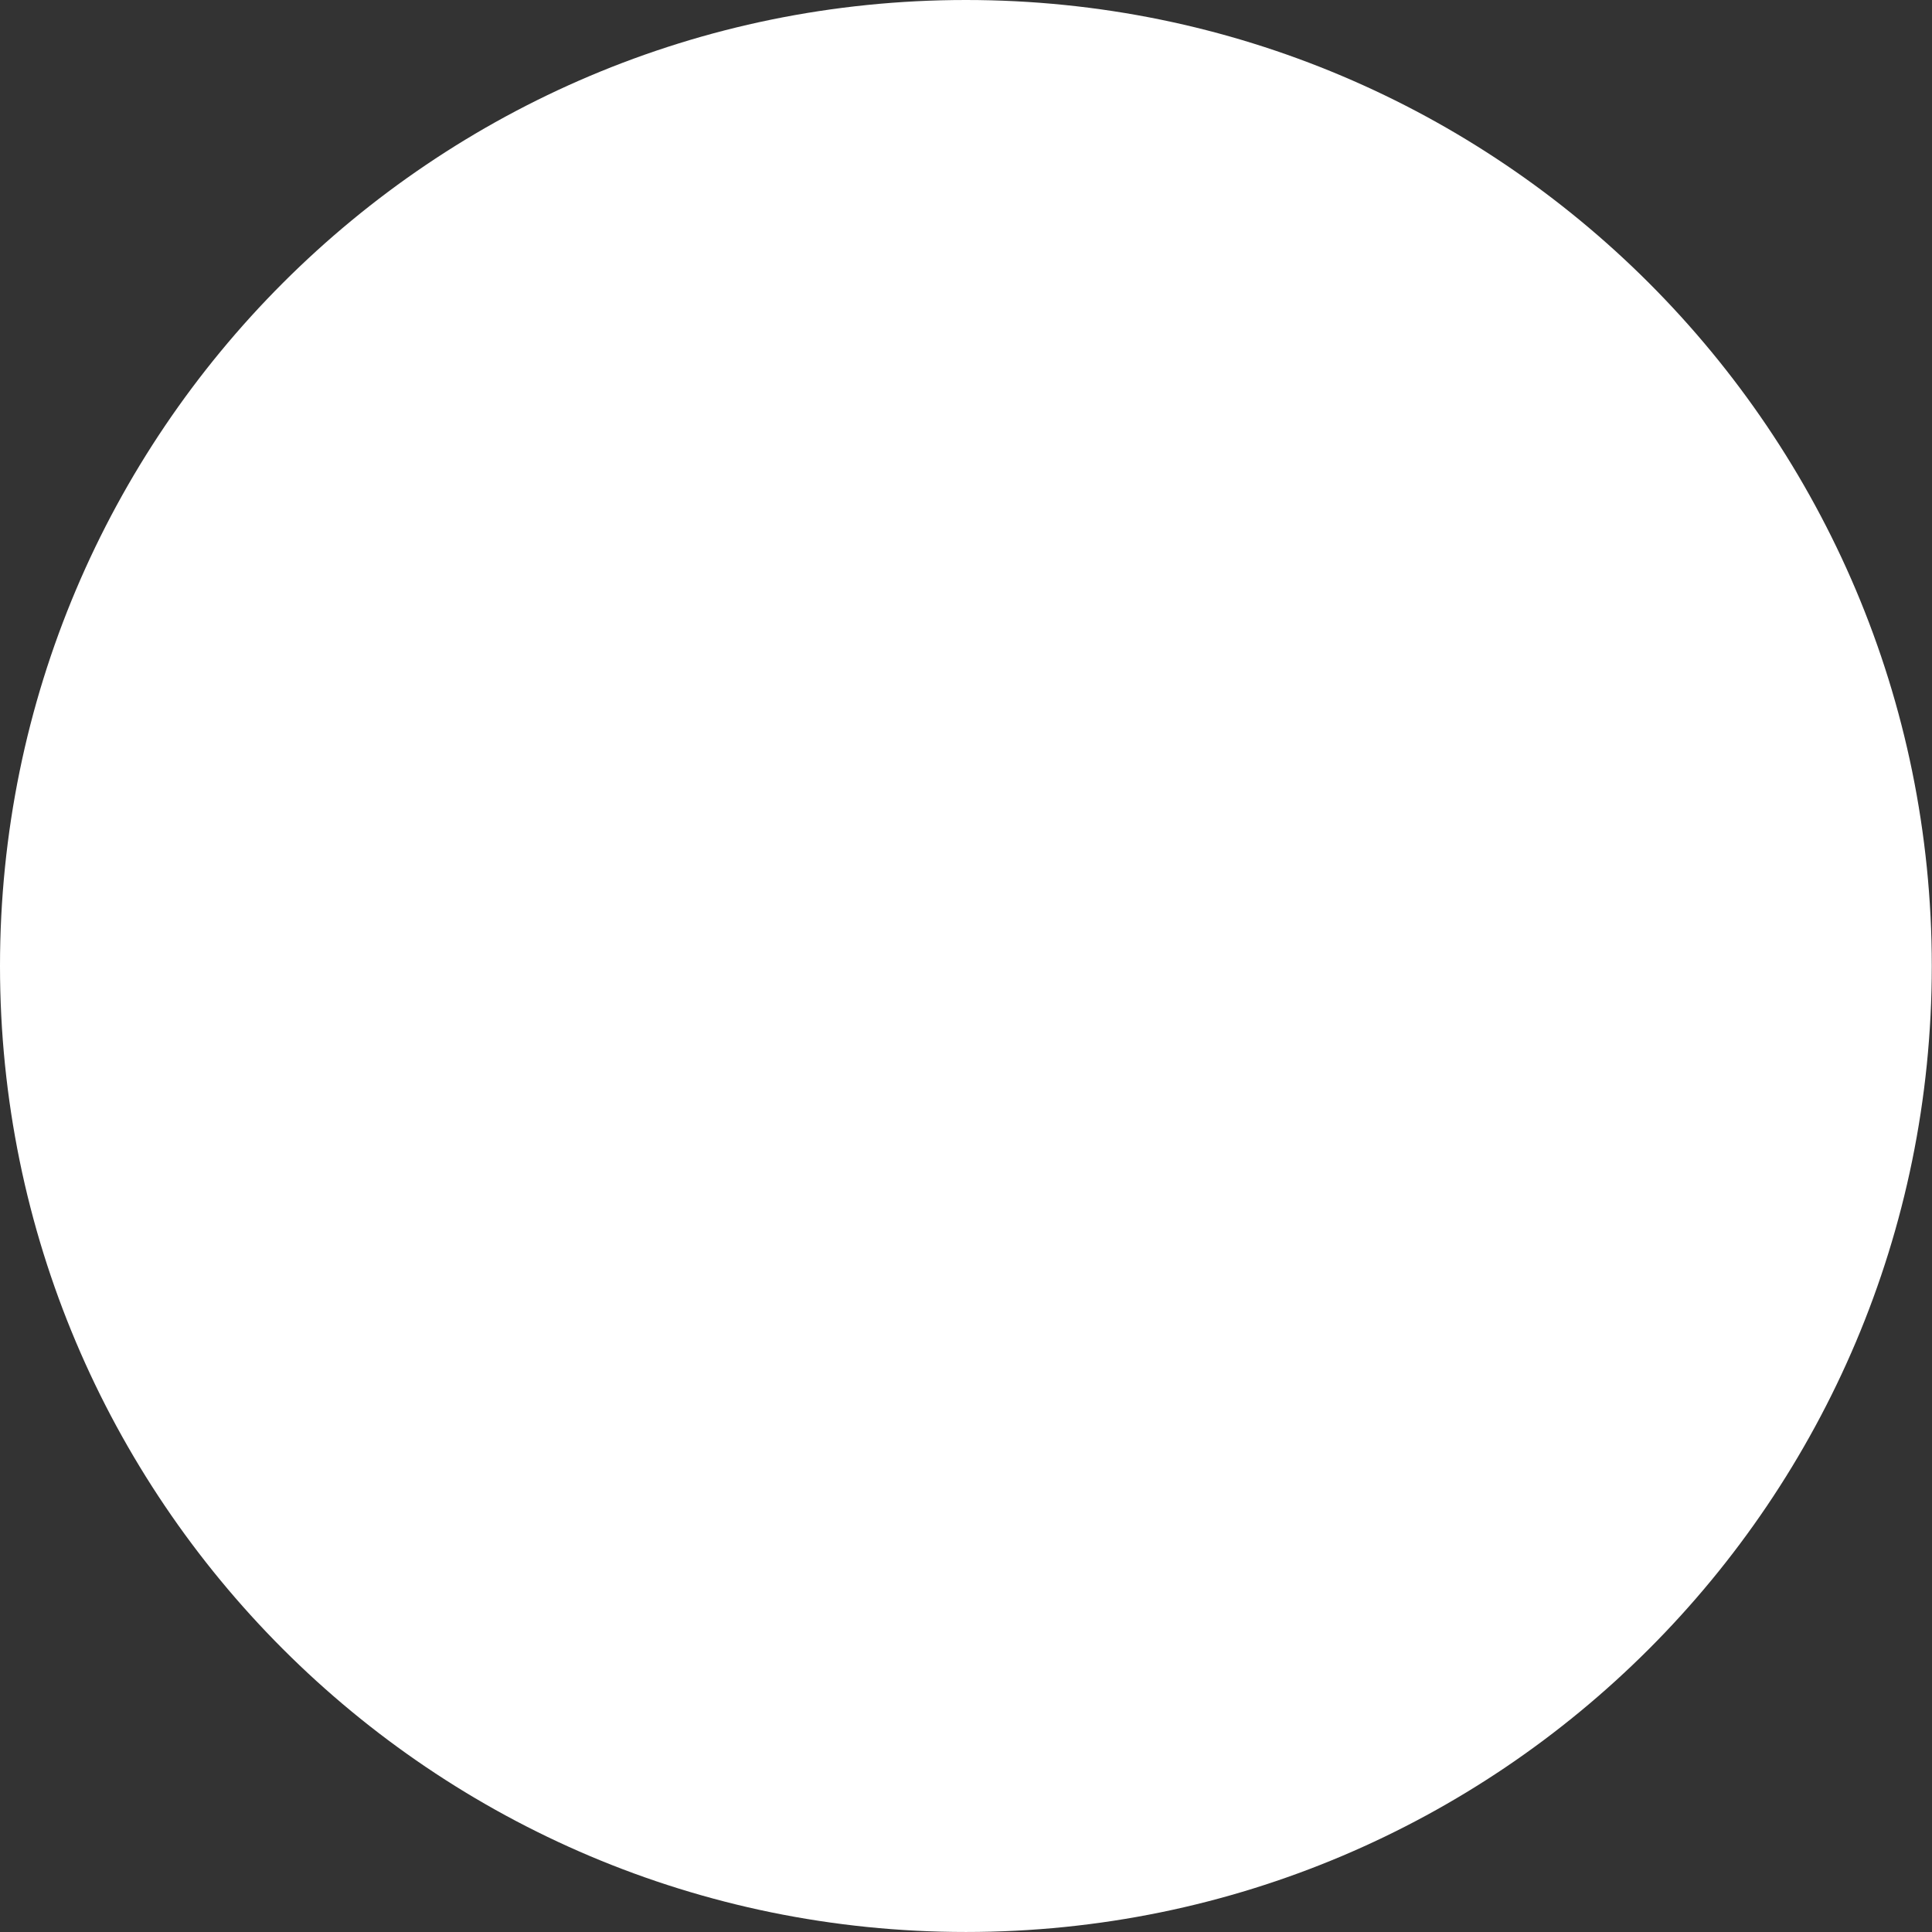<?xml version="1.0" encoding="UTF-8"?> <svg xmlns="http://www.w3.org/2000/svg" width="103" height="103" viewBox="0 0 103 103" fill="none"><rect x="0" y="0" width="103" height="103" fill="#333333" stroke="none"/> <path d="M51.495 102.999C79.934 102.999 102.989 79.942 102.989 51.499C102.989 23.057 79.934 0 51.495 0C23.055 0 0 23.057 0 51.499C0 79.942 23.055 102.999 51.495 102.999Z" fill="white"></path> </svg> 